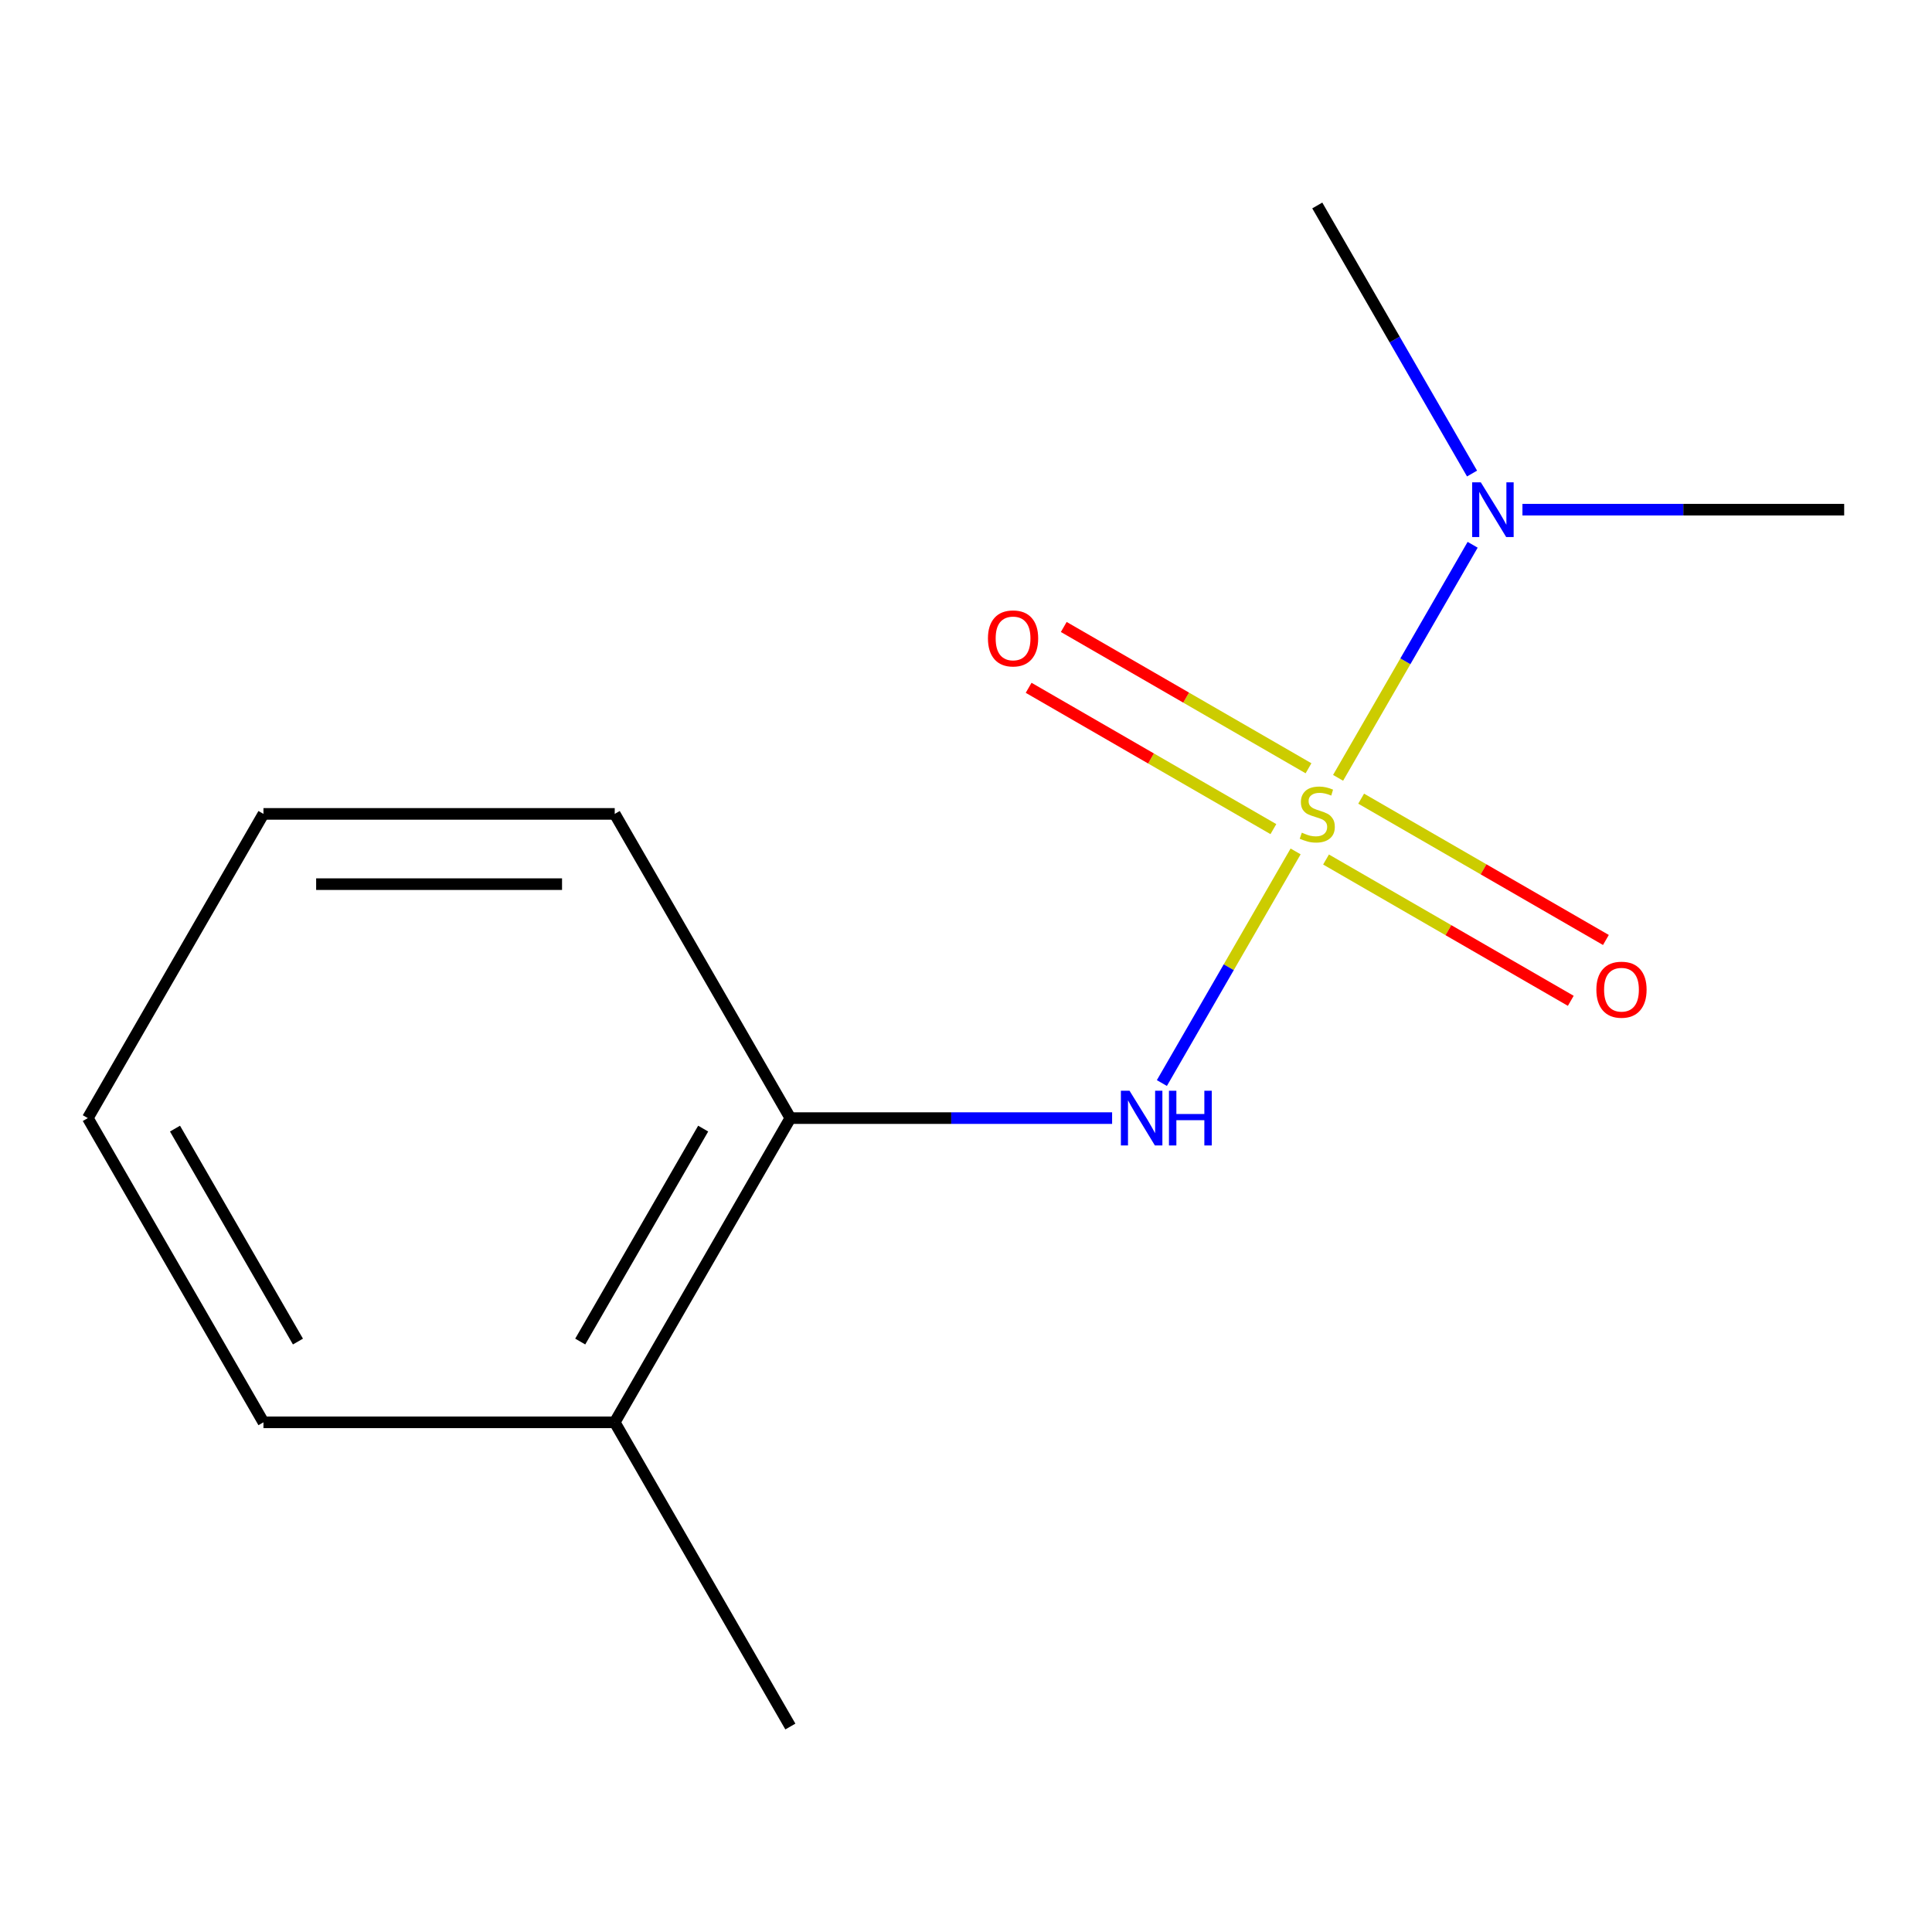 <?xml version='1.0' encoding='iso-8859-1'?>
<svg version='1.1' baseProfile='full'
              xmlns='http://www.w3.org/2000/svg'
                      xmlns:rdkit='http://www.rdkit.org/xml'
                      xmlns:xlink='http://www.w3.org/1999/xlink'
                  xml:space='preserve'
width='1000px' height='1000px' viewBox='0 0 1000 1000'>
<!-- END OF HEADER -->
<rect style='opacity:1.0;fill:#FFFFFF;stroke:none' width='1000' height='1000' x='0' y='0'> </rect>
<path class='bond-0' d='M 670.603,440.696 L 635.994,500.64' style='fill:none;fill-rule:evenodd;stroke:#CCCC00;stroke-width:6px;stroke-linecap:butt;stroke-linejoin:miter;stroke-opacity:1' />
<path class='bond-0' d='M 635.994,500.64 L 601.385,560.585' style='fill:none;fill-rule:evenodd;stroke:#0000FF;stroke-width:6px;stroke-linecap:butt;stroke-linejoin:miter;stroke-opacity:1' />
<path class='bond-1' d='M 692.595,402.605 L 727.417,342.291' style='fill:none;fill-rule:evenodd;stroke:#CCCC00;stroke-width:6px;stroke-linecap:butt;stroke-linejoin:miter;stroke-opacity:1' />
<path class='bond-1' d='M 727.417,342.291 L 762.239,281.978' style='fill:none;fill-rule:evenodd;stroke:#0000FF;stroke-width:6px;stroke-linecap:butt;stroke-linejoin:miter;stroke-opacity:1' />
<path class='bond-2' d='M 686.353,444.883 L 749.694,481.453' style='fill:none;fill-rule:evenodd;stroke:#CCCC00;stroke-width:6px;stroke-linecap:butt;stroke-linejoin:miter;stroke-opacity:1' />
<path class='bond-2' d='M 749.694,481.453 L 813.034,518.023' style='fill:none;fill-rule:evenodd;stroke:#FF0000;stroke-width:6px;stroke-linecap:butt;stroke-linejoin:miter;stroke-opacity:1' />
<path class='bond-2' d='M 704.535,413.391 L 767.875,449.961' style='fill:none;fill-rule:evenodd;stroke:#CCCC00;stroke-width:6px;stroke-linecap:butt;stroke-linejoin:miter;stroke-opacity:1' />
<path class='bond-2' d='M 767.875,449.961 L 831.216,486.531' style='fill:none;fill-rule:evenodd;stroke:#FF0000;stroke-width:6px;stroke-linecap:butt;stroke-linejoin:miter;stroke-opacity:1' />
<path class='bond-3' d='M 677.284,397.658 L 613.943,361.088' style='fill:none;fill-rule:evenodd;stroke:#CCCC00;stroke-width:6px;stroke-linecap:butt;stroke-linejoin:miter;stroke-opacity:1' />
<path class='bond-3' d='M 613.943,361.088 L 550.602,324.518' style='fill:none;fill-rule:evenodd;stroke:#FF0000;stroke-width:6px;stroke-linecap:butt;stroke-linejoin:miter;stroke-opacity:1' />
<path class='bond-3' d='M 659.102,429.15 L 595.761,392.58' style='fill:none;fill-rule:evenodd;stroke:#CCCC00;stroke-width:6px;stroke-linecap:butt;stroke-linejoin:miter;stroke-opacity:1' />
<path class='bond-3' d='M 595.761,392.58 L 532.42,356.01' style='fill:none;fill-rule:evenodd;stroke:#FF0000;stroke-width:6px;stroke-linecap:butt;stroke-linejoin:miter;stroke-opacity:1' />
<path class='bond-4' d='M 575.624,578.73 L 492.357,578.73' style='fill:none;fill-rule:evenodd;stroke:#0000FF;stroke-width:6px;stroke-linecap:butt;stroke-linejoin:miter;stroke-opacity:1' />
<path class='bond-4' d='M 492.357,578.73 L 409.091,578.73' style='fill:none;fill-rule:evenodd;stroke:#000000;stroke-width:6px;stroke-linecap:butt;stroke-linejoin:miter;stroke-opacity:1' />
<path class='bond-6' d='M 761.928,245.106 L 721.873,175.729' style='fill:none;fill-rule:evenodd;stroke:#0000FF;stroke-width:6px;stroke-linecap:butt;stroke-linejoin:miter;stroke-opacity:1' />
<path class='bond-6' d='M 721.873,175.729 L 681.818,106.352' style='fill:none;fill-rule:evenodd;stroke:#000000;stroke-width:6px;stroke-linecap:butt;stroke-linejoin:miter;stroke-opacity:1' />
<path class='bond-7' d='M 788.013,263.811 L 871.279,263.811' style='fill:none;fill-rule:evenodd;stroke:#0000FF;stroke-width:6px;stroke-linecap:butt;stroke-linejoin:miter;stroke-opacity:1' />
<path class='bond-7' d='M 871.279,263.811 L 954.545,263.811' style='fill:none;fill-rule:evenodd;stroke:#000000;stroke-width:6px;stroke-linecap:butt;stroke-linejoin:miter;stroke-opacity:1' />
<path class='bond-5' d='M 409.091,578.73 L 318.182,736.189' style='fill:none;fill-rule:evenodd;stroke:#000000;stroke-width:6px;stroke-linecap:butt;stroke-linejoin:miter;stroke-opacity:1' />
<path class='bond-5' d='M 363.963,584.167 L 300.326,694.388' style='fill:none;fill-rule:evenodd;stroke:#000000;stroke-width:6px;stroke-linecap:butt;stroke-linejoin:miter;stroke-opacity:1' />
<path class='bond-8' d='M 409.091,578.73 L 318.182,421.27' style='fill:none;fill-rule:evenodd;stroke:#000000;stroke-width:6px;stroke-linecap:butt;stroke-linejoin:miter;stroke-opacity:1' />
<path class='bond-9' d='M 318.182,736.189 L 409.091,893.648' style='fill:none;fill-rule:evenodd;stroke:#000000;stroke-width:6px;stroke-linecap:butt;stroke-linejoin:miter;stroke-opacity:1' />
<path class='bond-10' d='M 318.182,736.189 L 136.364,736.189' style='fill:none;fill-rule:evenodd;stroke:#000000;stroke-width:6px;stroke-linecap:butt;stroke-linejoin:miter;stroke-opacity:1' />
<path class='bond-11' d='M 318.182,421.27 L 136.364,421.27' style='fill:none;fill-rule:evenodd;stroke:#000000;stroke-width:6px;stroke-linecap:butt;stroke-linejoin:miter;stroke-opacity:1' />
<path class='bond-11' d='M 290.909,457.634 L 163.636,457.634' style='fill:none;fill-rule:evenodd;stroke:#000000;stroke-width:6px;stroke-linecap:butt;stroke-linejoin:miter;stroke-opacity:1' />
<path class='bond-13' d='M 136.364,736.189 L 45.455,578.73' style='fill:none;fill-rule:evenodd;stroke:#000000;stroke-width:6px;stroke-linecap:butt;stroke-linejoin:miter;stroke-opacity:1' />
<path class='bond-13' d='M 154.219,694.388 L 90.583,584.167' style='fill:none;fill-rule:evenodd;stroke:#000000;stroke-width:6px;stroke-linecap:butt;stroke-linejoin:miter;stroke-opacity:1' />
<path class='bond-12' d='M 136.364,421.27 L 45.455,578.73' style='fill:none;fill-rule:evenodd;stroke:#000000;stroke-width:6px;stroke-linecap:butt;stroke-linejoin:miter;stroke-opacity:1' />
<path  class='atom-0' d='M 673.818 430.99
Q 674.138 431.11, 675.458 431.67
Q 676.778 432.23, 678.218 432.59
Q 679.698 432.91, 681.138 432.91
Q 683.818 432.91, 685.378 431.63
Q 686.938 430.31, 686.938 428.03
Q 686.938 426.47, 686.138 425.51
Q 685.378 424.55, 684.178 424.03
Q 682.978 423.51, 680.978 422.91
Q 678.458 422.15, 676.938 421.43
Q 675.458 420.71, 674.378 419.19
Q 673.338 417.67, 673.338 415.11
Q 673.338 411.55, 675.738 409.35
Q 678.178 407.15, 682.978 407.15
Q 686.258 407.15, 689.978 408.71
L 689.058 411.79
Q 685.658 410.39, 683.098 410.39
Q 680.338 410.39, 678.818 411.55
Q 677.298 412.67, 677.338 414.63
Q 677.338 416.15, 678.098 417.07
Q 678.898 417.99, 680.018 418.51
Q 681.178 419.03, 683.098 419.63
Q 685.658 420.43, 687.178 421.23
Q 688.698 422.03, 689.778 423.67
Q 690.898 425.27, 690.898 428.03
Q 690.898 431.95, 688.258 434.07
Q 685.658 436.15, 681.298 436.15
Q 678.778 436.15, 676.858 435.59
Q 674.978 435.07, 672.738 434.15
L 673.818 430.99
' fill='#CCCC00'/>
<path  class='atom-1' d='M 584.649 564.57
L 593.929 579.57
Q 594.849 581.05, 596.329 583.73
Q 597.809 586.41, 597.889 586.57
L 597.889 564.57
L 601.649 564.57
L 601.649 592.89
L 597.769 592.89
L 587.809 576.49
Q 586.649 574.57, 585.409 572.37
Q 584.209 570.17, 583.849 569.49
L 583.849 592.89
L 580.169 592.89
L 580.169 564.57
L 584.649 564.57
' fill='#0000FF'/>
<path  class='atom-1' d='M 605.049 564.57
L 608.889 564.57
L 608.889 576.61
L 623.369 576.61
L 623.369 564.57
L 627.209 564.57
L 627.209 592.89
L 623.369 592.89
L 623.369 579.81
L 608.889 579.81
L 608.889 592.89
L 605.049 592.89
L 605.049 564.57
' fill='#0000FF'/>
<path  class='atom-2' d='M 766.467 249.651
L 775.747 264.651
Q 776.667 266.131, 778.147 268.811
Q 779.627 271.491, 779.707 271.651
L 779.707 249.651
L 783.467 249.651
L 783.467 277.971
L 779.587 277.971
L 769.627 261.571
Q 768.467 259.651, 767.227 257.451
Q 766.027 255.251, 765.667 254.571
L 765.667 277.971
L 761.987 277.971
L 761.987 249.651
L 766.467 249.651
' fill='#0000FF'/>
<path  class='atom-3' d='M 826.277 512.26
Q 826.277 505.46, 829.637 501.66
Q 832.997 497.86, 839.277 497.86
Q 845.557 497.86, 848.917 501.66
Q 852.277 505.46, 852.277 512.26
Q 852.277 519.14, 848.877 523.06
Q 845.477 526.94, 839.277 526.94
Q 833.037 526.94, 829.637 523.06
Q 826.277 519.18, 826.277 512.26
M 839.277 523.74
Q 843.597 523.74, 845.917 520.86
Q 848.277 517.94, 848.277 512.26
Q 848.277 506.7, 845.917 503.9
Q 843.597 501.06, 839.277 501.06
Q 834.957 501.06, 832.597 503.86
Q 830.277 506.66, 830.277 512.26
Q 830.277 517.98, 832.597 520.86
Q 834.957 523.74, 839.277 523.74
' fill='#FF0000'/>
<path  class='atom-4' d='M 511.359 330.441
Q 511.359 323.641, 514.719 319.841
Q 518.079 316.041, 524.359 316.041
Q 530.639 316.041, 533.999 319.841
Q 537.359 323.641, 537.359 330.441
Q 537.359 337.321, 533.959 341.241
Q 530.559 345.121, 524.359 345.121
Q 518.119 345.121, 514.719 341.241
Q 511.359 337.361, 511.359 330.441
M 524.359 341.921
Q 528.679 341.921, 530.999 339.041
Q 533.359 336.121, 533.359 330.441
Q 533.359 324.881, 530.999 322.081
Q 528.679 319.241, 524.359 319.241
Q 520.039 319.241, 517.679 322.041
Q 515.359 324.841, 515.359 330.441
Q 515.359 336.161, 517.679 339.041
Q 520.039 341.921, 524.359 341.921
' fill='#FF0000'/>
</svg>
